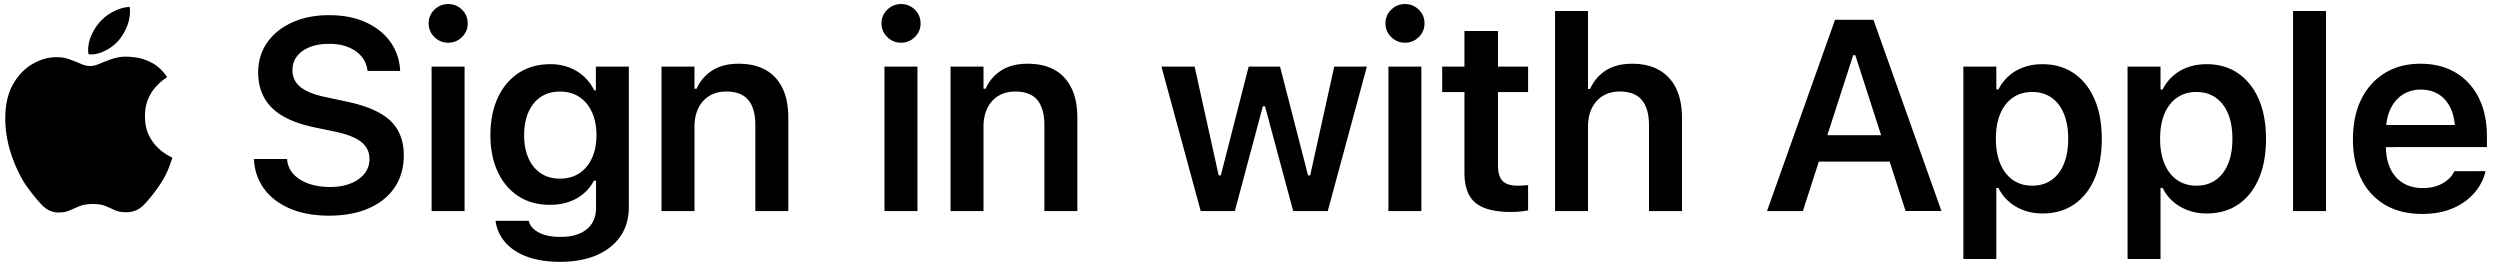 <svg xmlns="http://www.w3.org/2000/svg" width="175" height="19"><path fill="#000" fill-rule="nonzero" d="M6.39 3.807c.329 0 .675-.098 1.04-.292a3 3 0 0 0 .91-.729c.222-.272.404-.583.546-.932.143-.35.214-.71.214-1.08 0-.112-.01-.208-.028-.288-.359.012-.736.12-1.132.324a3.15 3.15 0 0 0-.983.77 3.48 3.48 0 0 0-.548.868c-.16.35-.24.71-.24 1.08a1.273 1.273 0 0 0 .027.26.992.992 0 0 0 .195.019ZM4.11 14.875c.297 0 .555-.05.774-.149.22-.099.452-.198.696-.297.244-.098.549-.148.914-.148.377 0 .677.048.9.144.223.096.439.192.65.287.21.096.479.144.806.144.489 0 .908-.185 1.257-.556.35-.372.676-.777.98-1.216.346-.507.595-.968.746-1.382.101-.276.17-.466.206-.57l.03-.089a41.096 41.096 0 0 1-.31-.167 3.601 3.601 0 0 1-.668-.496 3.046 3.046 0 0 1-.659-.895c-.188-.371-.283-.823-.283-1.355 0-.464.074-.864.223-1.201.148-.337.321-.616.52-.835.197-.22.377-.387.537-.501.161-.115.251-.181.27-.2-.322-.464-.68-.796-1.072-.997-.393-.201-.753-.323-1.08-.366a6.16 6.16 0 0 0-.697-.065c-.358 0-.695.054-1.01.162-.316.108-.6.218-.854.33-.254.11-.477.166-.668.166a1.7 1.7 0 0 1-.664-.157 15.373 15.373 0 0 0-.784-.311 2.567 2.567 0 0 0-.89-.153c-.594 0-1.168.162-1.721.487-.554.324-1.007.804-1.36 1.438C.547 6.56.37 7.345.37 8.279c0 .872.147 1.736.44 2.593.294.856.648 1.581 1.063 2.175.359.501.708.931 1.048 1.29.34.358.736.538 1.188.538Zm18.924.221c1.072 0 1.999-.172 2.782-.516.783-.345 1.387-.832 1.811-1.463.424-.63.637-1.377.637-2.24v-.01c0-1.016-.315-1.823-.944-2.42-.63-.596-1.649-1.041-3.059-1.336l-1.44-.307c-.83-.174-1.43-.414-1.797-.72a1.448 1.448 0 0 1-.551-1.162v-.01c0-.383.108-.712.326-.985.218-.274.517-.485.899-.634.381-.15.82-.224 1.317-.224.51-.004.957.071 1.34.225.385.153.692.363.924.629.232.266.376.575.432.928l.018.115h2.284l-.01-.125a3.678 3.678 0 0 0-.7-1.938c-.414-.569-.983-1.018-1.707-1.347-.724-.33-1.579-.494-2.564-.494-.964 0-1.82.167-2.565.502-.745.335-1.33.803-1.753 1.402-.424.6-.638 1.297-.642 2.093v.01c0 1 .313 1.818.94 2.456.627.638 1.623 1.1 2.99 1.388l1.44.3c.864.183 1.484.428 1.859.734.375.307.562.702.562 1.186v.01c0 .38-.117.718-.35 1.012-.235.294-.558.523-.97.687-.412.165-.89.247-1.431.247-.564 0-1.066-.078-1.505-.233-.439-.156-.788-.373-1.049-.652a1.672 1.672 0 0 1-.453-.98l-.01-.096h-2.322l.01.13c.059.77.309 1.442.748 2.017.44.576 1.042 1.023 1.806 1.342.765.32 1.664.48 2.697.48ZM31.372 2.99c.378 0 .7-.132.967-.397.266-.265.4-.583.4-.954 0-.377-.134-.697-.4-.96a1.327 1.327 0 0 0-.967-.394c-.372 0-.693.131-.963.394a1.29 1.29 0 0 0-.404.96c0 .37.135.689.404.954.27.265.59.397.963.397Zm1.148 11.783V4.663h-2.308v10.11h2.308Zm6.687 3.555c.984 0 1.836-.156 2.556-.467.72-.312 1.276-.753 1.668-1.324.392-.57.587-1.243.587-2.017V4.664h-2.307v1.664h-.114a3.211 3.211 0 0 0-1.775-1.612 3.643 3.643 0 0 0-1.294-.222c-.868 0-1.616.209-2.242.627-.627.418-1.11 1-1.449 1.743-.339.744-.508 1.607-.508 2.59v.017c0 .961.168 1.808.505 2.539.336.731.816 1.302 1.438 1.713.623.41 1.36.615 2.213.615.468 0 .9-.064 1.294-.194a3.073 3.073 0 0 0 1.794-1.494h.15v1.899c0 .644-.218 1.144-.653 1.5-.435.355-1.045.533-1.829.533-.64 0-1.151-.103-1.53-.308-.38-.206-.612-.469-.695-.79l-.014-.03H34.7l-.008.037c.082.56.31 1.053.683 1.481.374.429.883.762 1.53 1 .645.237 1.413.356 2.303.356Zm-.01-5.824c-.53 0-.982-.128-1.355-.383a2.419 2.419 0 0 1-.856-1.066c-.198-.456-.296-.984-.296-1.586v-.017c0-.602.099-1.13.296-1.588.197-.457.483-.814.856-1.07.373-.256.825-.384 1.355-.384.531 0 .987.128 1.367.384.38.257.674.614.88 1.072.205.458.307.988.307 1.588v.018c0 .6-.102 1.128-.308 1.583-.205.455-.498.81-.878 1.065-.38.256-.837.384-1.368.384Zm9.417 2.269V8.882c0-.507.09-.944.271-1.313.18-.368.437-.654.77-.857.332-.203.727-.305 1.185-.305.694 0 1.207.197 1.538.59.33.394.496.981.496 1.763v6.013h2.308v-6.54c0-1.203-.299-2.133-.896-2.788-.598-.656-1.461-.983-2.59-.983-.733 0-1.344.156-1.833.467a2.88 2.88 0 0 0-1.1 1.284h-.15v-1.55h-2.307v10.11h2.308ZM63.073 2.99c.378 0 .7-.132.967-.397.266-.265.4-.583.4-.954 0-.377-.134-.697-.4-.96a1.327 1.327 0 0 0-.967-.394c-.373 0-.694.131-.963.394a1.29 1.29 0 0 0-.404.96c0 .37.135.689.404.954.27.265.59.397.963.397Zm1.148 11.783V4.663h-2.308v10.11h2.308Zm4.624 0V8.882c0-.507.09-.944.272-1.313.18-.368.437-.654.77-.857.332-.203.727-.305 1.184-.305.695 0 1.207.197 1.538.59.331.394.497.981.497 1.763v6.013h2.308v-6.54c0-1.203-.3-2.133-.897-2.788-.597-.656-1.46-.983-2.59-.983-.732 0-1.343.156-1.833.467a2.88 2.88 0 0 0-1.099 1.284h-.15v-1.55h-2.307v10.11h2.307Zm17.594 0L88.4 7.438h.15l1.974 7.335h2.418l2.74-10.11h-2.286l-1.683 7.613h-.15l-1.96-7.612h-2.196l-1.95 7.612h-.15l-1.683-7.612h-2.322l2.747 10.109h2.389ZM98.349 2.99c.378 0 .7-.132.966-.397.267-.265.4-.583.4-.954 0-.377-.133-.697-.4-.96a1.327 1.327 0 0 0-.967-.394c-.372 0-.693.131-.962.394a1.29 1.29 0 0 0-.404.96c0 .37.134.689.404.954s.59.397.962.397Zm1.147 11.783V4.663H97.19v10.11h2.307Zm6.275.064c.227 0 .443-.01.648-.032.206-.021.389-.046.548-.074v-1.774c-.131.012-.25.021-.359.029a6.038 6.038 0 0 1-.398.01c-.475 0-.82-.112-1.033-.337-.214-.225-.32-.589-.32-1.092v-5.12h2.11V4.663h-2.11V2.17h-2.346v2.494h-1.558v1.782h1.558v5.635c0 .98.256 1.683.768 2.112.512.43 1.343.644 2.492.644Zm5.39-.064V8.885c0-.507.09-.945.27-1.313a2.03 2.03 0 0 1 .77-.86c.332-.203.727-.305 1.184-.305.695 0 1.21.2 1.544.597.334.398.501.99.501 1.777v5.992h2.308V8.255c0-.805-.135-1.489-.406-2.053a2.893 2.893 0 0 0-1.184-1.293c-.518-.298-1.153-.447-1.903-.447-.732 0-1.343.156-1.834.468-.49.313-.857.744-1.1 1.293h-.15V.77h-2.308v14.004h2.307Zm17.29-13.387-4.76 13.387h2.51l1.116-3.461h4.958l1.118 3.46h2.508l-4.759-13.386h-2.69Zm1.42 2.478 1.807 5.6h-3.764l1.808-5.6h.149Zm9.871 14.267v-4.975h.15c.18.368.42.685.725.95.304.267.657.472 1.058.618.4.146.833.219 1.297.219.854 0 1.591-.211 2.211-.633.62-.422 1.099-1.023 1.436-1.802.337-.78.505-1.706.505-2.78V9.71c0-1.07-.17-1.993-.51-2.772-.339-.778-.819-1.38-1.44-1.806-.62-.426-1.356-.638-2.205-.638-.473 0-.908.07-1.304.212a3.096 3.096 0 0 0-1.772 1.555h-.15V4.664h-2.308V18.13h2.307Zm2.51-5.134c-.518 0-.968-.132-1.348-.396-.38-.265-.674-.642-.881-1.133-.207-.49-.31-1.071-.31-1.743v-.018c0-.678.102-1.26.308-1.747.206-.487.5-.862.88-1.125.38-.264.83-.396 1.35-.396.525 0 .976.131 1.351.393.376.262.665.637.868 1.125.202.487.304 1.072.304 1.753v.017c0 .675-.101 1.257-.304 1.746-.203.49-.492.866-.868 1.13-.375.263-.826.394-1.35.394Zm8.985 5.134v-4.975h.15c.179.368.42.685.725.95.304.267.656.472 1.057.618.401.146.834.219 1.297.219.854 0 1.592-.211 2.212-.633.62-.422 1.099-1.023 1.436-1.802.337-.78.505-1.706.505-2.78V9.71c0-1.07-.17-1.993-.51-2.772-.34-.778-.82-1.38-1.44-1.806-.62-.426-1.356-.638-2.206-.638-.473 0-.907.07-1.304.212a3.096 3.096 0 0 0-1.772 1.555h-.15V4.664h-2.308V18.13h2.308Zm2.51-5.134c-.519 0-.968-.132-1.349-.396-.38-.265-.674-.642-.88-1.133-.207-.49-.31-1.071-.31-1.743v-.018c0-.678.102-1.26.308-1.747.206-.487.499-.862.88-1.125.38-.264.83-.396 1.35-.396.525 0 .975.131 1.35.393.376.262.666.637.868 1.125.203.487.305 1.072.305 1.753v.017c0 .675-.102 1.257-.305 1.746-.202.49-.491.866-.867 1.13-.376.263-.826.394-1.35.394Zm9.075 1.776V.769h-2.307v14.004h2.307Zm6.718.202c.683 0 1.284-.088 1.802-.263a4.325 4.325 0 0 0 1.319-.694c.36-.286.647-.6.863-.94.215-.34.362-.676.443-1.007l.021-.09-2.187.003-.03.066c-.071.159-.2.325-.387.498a2.33 2.33 0 0 1-.728.438c-.298.119-.654.178-1.067.178-.53 0-.988-.117-1.374-.352a2.3 2.3 0 0 1-.892-1.014c-.178-.379-.28-.824-.306-1.335l-.004-.166 7.072-.001v-.762c0-1.016-.187-1.905-.562-2.665a4.195 4.195 0 0 0-1.607-1.774c-.696-.422-1.524-.633-2.484-.633-.958 0-1.79.218-2.5.655-.708.437-1.257 1.05-1.644 1.839-.388.789-.582 1.715-.582 2.778v.01c0 1.071.194 1.998.583 2.78a4.237 4.237 0 0 0 1.665 1.813c.72.425 1.583.638 2.586.638Zm2.296-6.226h-4.799c.043-.422.14-.793.292-1.113.212-.448.502-.787.87-1.018a2.32 2.32 0 0 1 1.259-.346c.473 0 .89.111 1.25.333.36.222.643.555.847 1 .127.277.215.599.263.966l.018.178Z"/></svg>